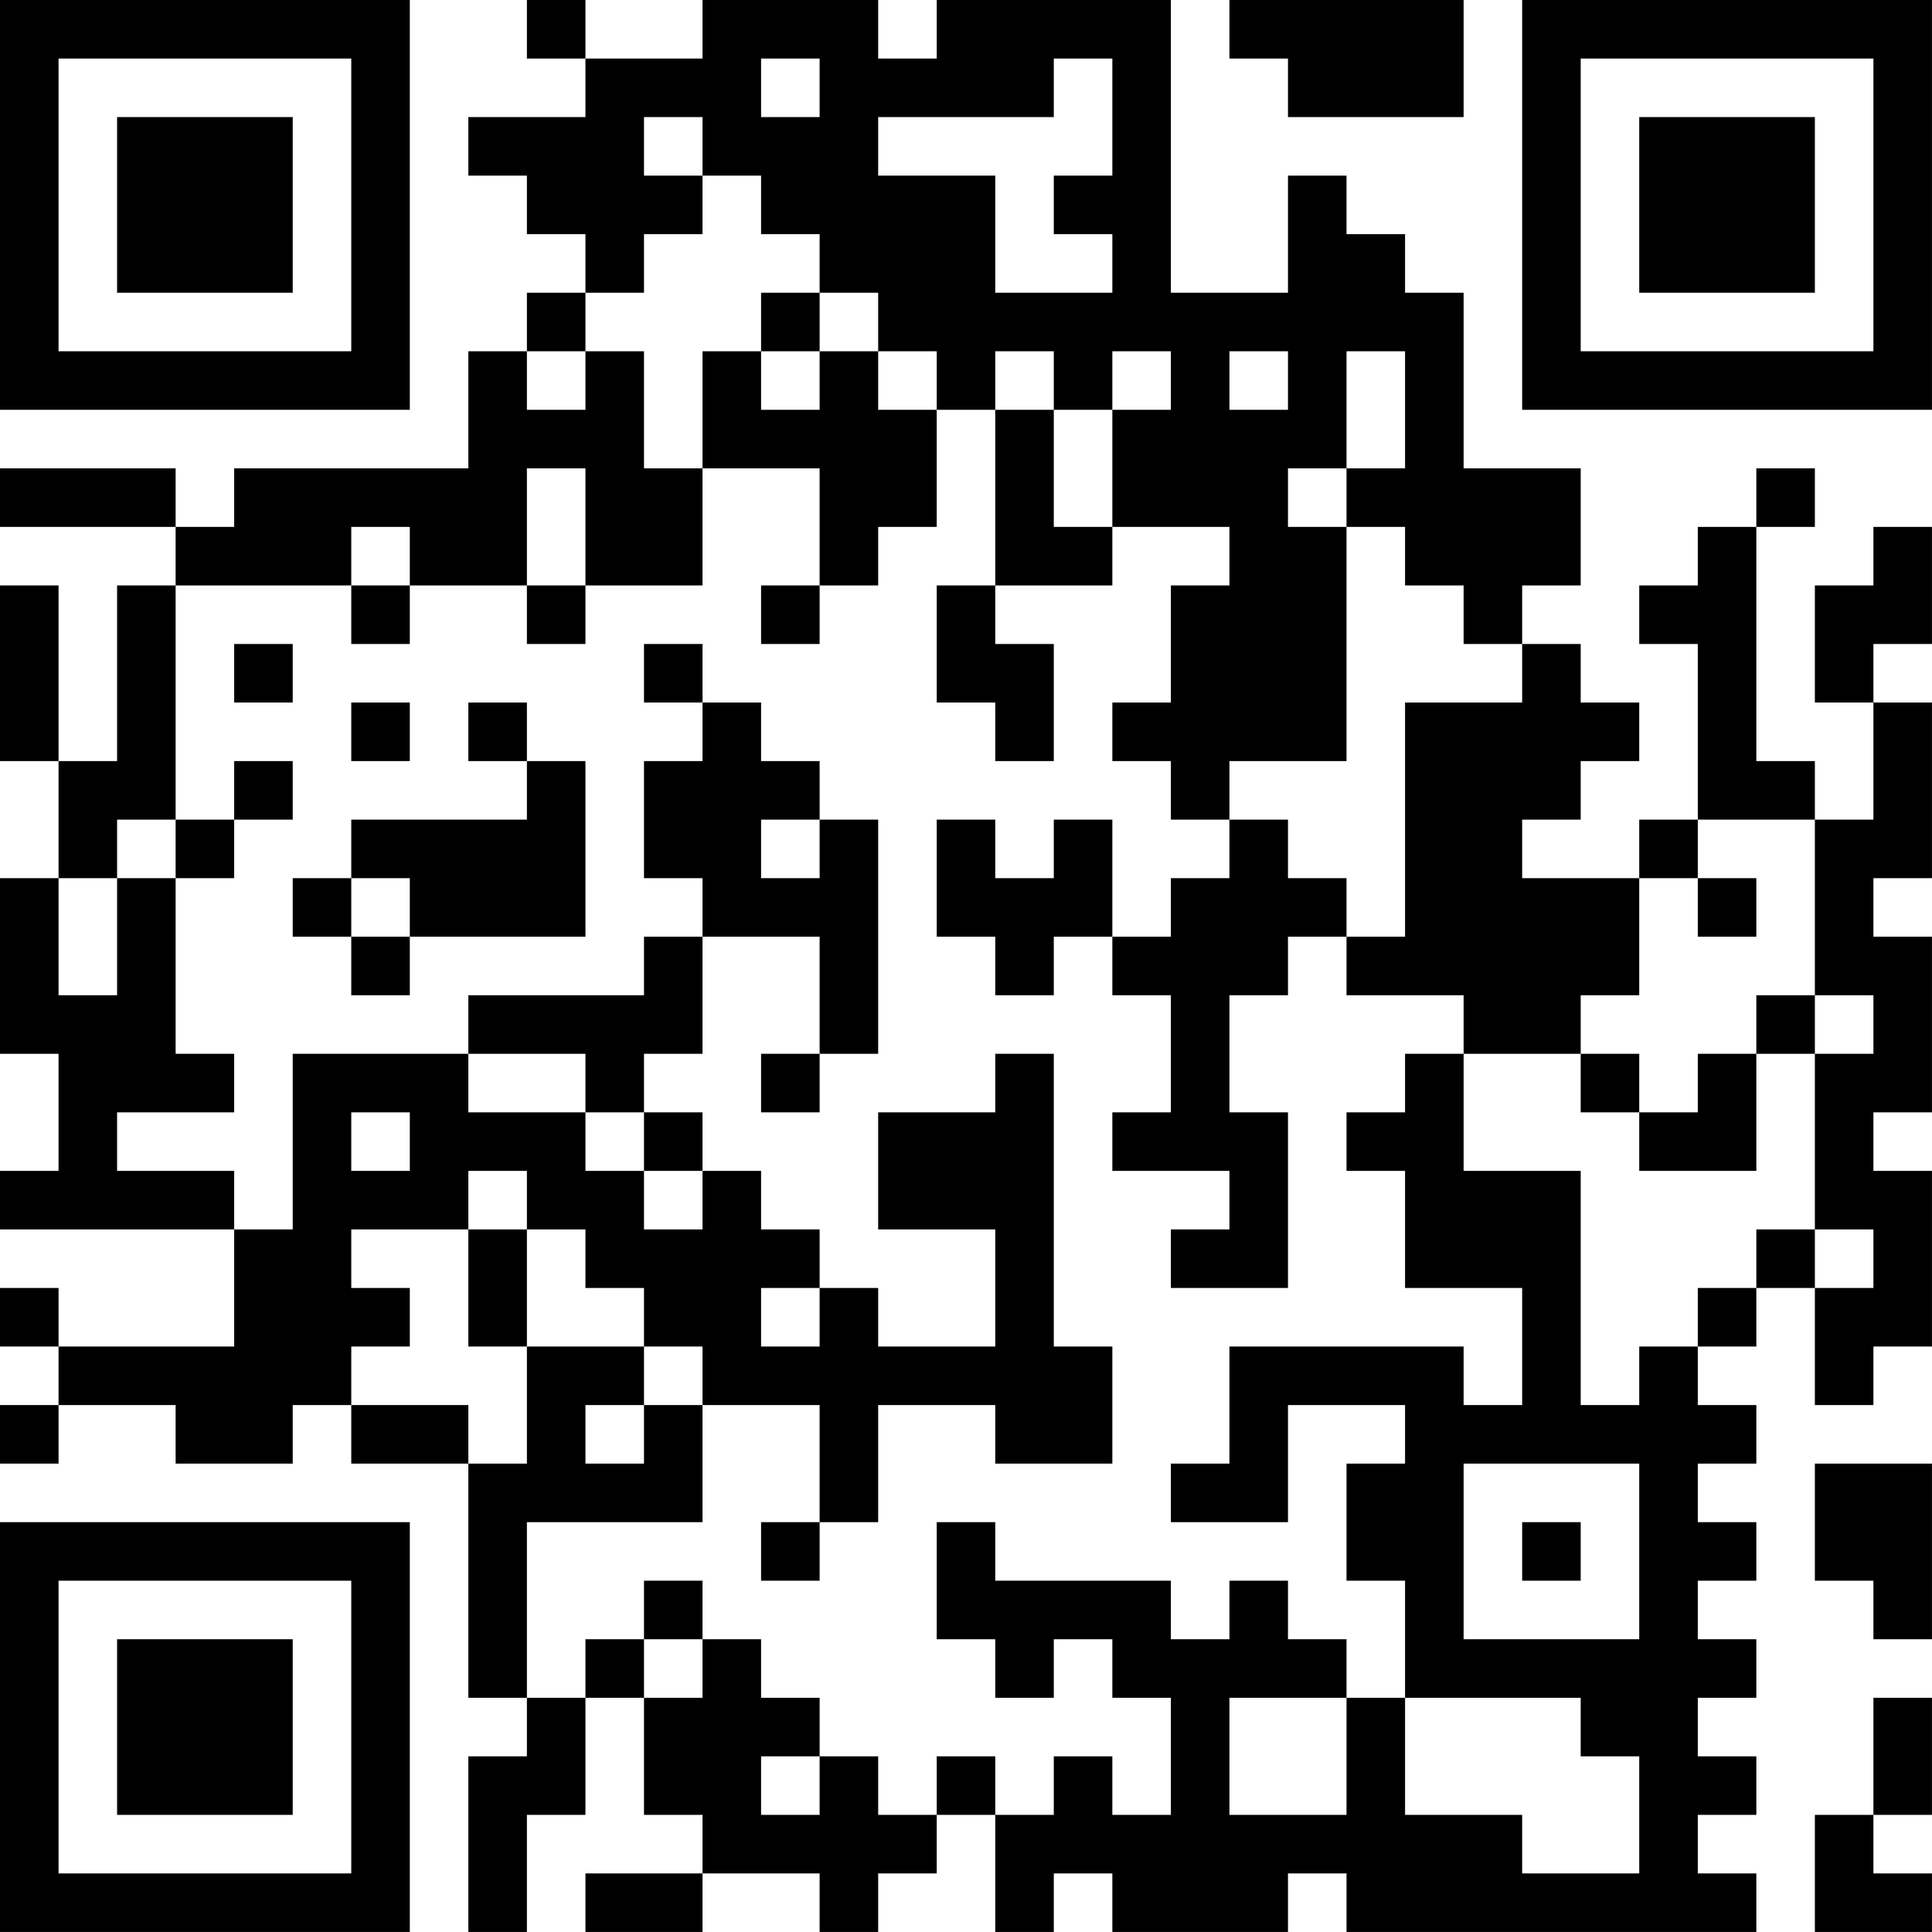 <?xml version="1.0" encoding="UTF-8"?>
<svg xmlns="http://www.w3.org/2000/svg" version="1.1" width="400" height="400" viewBox="0 0 400 400"><rect x="0" y="0" width="400" height="400" fill="#ffffff"/><g transform="scale(12.121)"><g transform="translate(0,0)"><path fill-rule="evenodd" d="M9 0L9 1L10 1L10 2L8 2L8 3L9 3L9 4L10 4L10 5L9 5L9 6L8 6L8 8L4 8L4 9L3 9L3 8L0 8L0 9L3 9L3 10L2 10L2 13L1 13L1 10L0 10L0 13L1 13L1 15L0 15L0 18L1 18L1 20L0 20L0 21L4 21L4 23L1 23L1 22L0 22L0 23L1 23L1 24L0 24L0 25L1 25L1 24L3 24L3 25L5 25L5 24L6 24L6 25L8 25L8 29L9 29L9 30L8 30L8 33L9 33L9 31L10 31L10 29L11 29L11 31L12 31L12 32L10 32L10 33L12 33L12 32L14 32L14 33L15 33L15 32L16 32L16 31L17 31L17 33L18 33L18 32L19 32L19 33L22 33L22 32L23 32L23 33L30 33L30 32L29 32L29 31L30 31L30 30L29 30L29 29L30 29L30 28L29 28L29 27L30 27L30 26L29 26L29 25L30 25L30 24L29 24L29 23L30 23L30 22L31 22L31 24L32 24L32 23L33 23L33 20L32 20L32 19L33 19L33 16L32 16L32 15L33 15L33 12L32 12L32 11L33 11L33 9L32 9L32 10L31 10L31 12L32 12L32 14L31 14L31 13L30 13L30 9L31 9L31 8L30 8L30 9L29 9L29 10L28 10L28 11L29 11L29 14L28 14L28 15L26 15L26 14L27 14L27 13L28 13L28 12L27 12L27 11L26 11L26 10L27 10L27 8L25 8L25 5L24 5L24 4L23 4L23 3L22 3L22 5L20 5L20 0L16 0L16 1L15 1L15 0L12 0L12 1L10 1L10 0ZM21 0L21 1L22 1L22 2L25 2L25 0ZM13 1L13 2L14 2L14 1ZM18 1L18 2L15 2L15 3L17 3L17 5L19 5L19 4L18 4L18 3L19 3L19 1ZM11 2L11 3L12 3L12 4L11 4L11 5L10 5L10 6L9 6L9 7L10 7L10 6L11 6L11 8L12 8L12 10L10 10L10 8L9 8L9 10L7 10L7 9L6 9L6 10L3 10L3 14L2 14L2 15L1 15L1 17L2 17L2 15L3 15L3 18L4 18L4 19L2 19L2 20L4 20L4 21L5 21L5 18L8 18L8 19L10 19L10 20L11 20L11 21L12 21L12 20L13 20L13 21L14 21L14 22L13 22L13 23L14 23L14 22L15 22L15 23L17 23L17 21L15 21L15 19L17 19L17 18L18 18L18 23L19 23L19 25L17 25L17 24L15 24L15 26L14 26L14 24L12 24L12 23L11 23L11 22L10 22L10 21L9 21L9 20L8 20L8 21L6 21L6 22L7 22L7 23L6 23L6 24L8 24L8 25L9 25L9 23L11 23L11 24L10 24L10 25L11 25L11 24L12 24L12 26L9 26L9 29L10 29L10 28L11 28L11 29L12 29L12 28L13 28L13 29L14 29L14 30L13 30L13 31L14 31L14 30L15 30L15 31L16 31L16 30L17 30L17 31L18 31L18 30L19 30L19 31L20 31L20 29L19 29L19 28L18 28L18 29L17 29L17 28L16 28L16 26L17 26L17 27L20 27L20 28L21 28L21 27L22 27L22 28L23 28L23 29L21 29L21 31L23 31L23 29L24 29L24 31L26 31L26 32L28 32L28 30L27 30L27 29L24 29L24 27L23 27L23 25L24 25L24 24L22 24L22 26L20 26L20 25L21 25L21 23L25 23L25 24L26 24L26 22L24 22L24 20L23 20L23 19L24 19L24 18L25 18L25 20L27 20L27 24L28 24L28 23L29 23L29 22L30 22L30 21L31 21L31 22L32 22L32 21L31 21L31 18L32 18L32 17L31 17L31 14L29 14L29 15L28 15L28 17L27 17L27 18L25 18L25 17L23 17L23 16L24 16L24 12L26 12L26 11L25 11L25 10L24 10L24 9L23 9L23 8L24 8L24 6L23 6L23 8L22 8L22 9L23 9L23 13L21 13L21 14L20 14L20 13L19 13L19 12L20 12L20 10L21 10L21 9L19 9L19 7L20 7L20 6L19 6L19 7L18 7L18 6L17 6L17 7L16 7L16 6L15 6L15 5L14 5L14 4L13 4L13 3L12 3L12 2ZM13 5L13 6L12 6L12 8L14 8L14 10L13 10L13 11L14 11L14 10L15 10L15 9L16 9L16 7L15 7L15 6L14 6L14 5ZM13 6L13 7L14 7L14 6ZM21 6L21 7L22 7L22 6ZM17 7L17 10L16 10L16 12L17 12L17 13L18 13L18 11L17 11L17 10L19 10L19 9L18 9L18 7ZM6 10L6 11L7 11L7 10ZM9 10L9 11L10 11L10 10ZM4 11L4 12L5 12L5 11ZM11 11L11 12L12 12L12 13L11 13L11 15L12 15L12 16L11 16L11 17L8 17L8 18L10 18L10 19L11 19L11 20L12 20L12 19L11 19L11 18L12 18L12 16L14 16L14 18L13 18L13 19L14 19L14 18L15 18L15 14L14 14L14 13L13 13L13 12L12 12L12 11ZM6 12L6 13L7 13L7 12ZM8 12L8 13L9 13L9 14L6 14L6 15L5 15L5 16L6 16L6 17L7 17L7 16L10 16L10 13L9 13L9 12ZM4 13L4 14L3 14L3 15L4 15L4 14L5 14L5 13ZM13 14L13 15L14 15L14 14ZM16 14L16 16L17 16L17 17L18 17L18 16L19 16L19 17L20 17L20 19L19 19L19 20L21 20L21 21L20 21L20 22L22 22L22 19L21 19L21 17L22 17L22 16L23 16L23 15L22 15L22 14L21 14L21 15L20 15L20 16L19 16L19 14L18 14L18 15L17 15L17 14ZM6 15L6 16L7 16L7 15ZM29 15L29 16L30 16L30 15ZM30 17L30 18L29 18L29 19L28 19L28 18L27 18L27 19L28 19L28 20L30 20L30 18L31 18L31 17ZM6 19L6 20L7 20L7 19ZM8 21L8 23L9 23L9 21ZM25 25L25 28L28 28L28 25ZM31 25L31 27L32 27L32 28L33 28L33 25ZM13 26L13 27L14 27L14 26ZM26 26L26 27L27 27L27 26ZM11 27L11 28L12 28L12 27ZM32 29L32 31L31 31L31 33L33 33L33 32L32 32L32 31L33 31L33 29ZM0 0L0 7L7 7L7 0ZM1 1L1 6L6 6L6 1ZM2 2L2 5L5 5L5 2ZM26 0L26 7L33 7L33 0ZM27 1L27 6L32 6L32 1ZM28 2L28 5L31 5L31 2ZM0 26L0 33L7 33L7 26ZM1 27L1 32L6 32L6 27ZM2 28L2 31L5 31L5 28Z" fill="#000000"/></g></g></svg>
